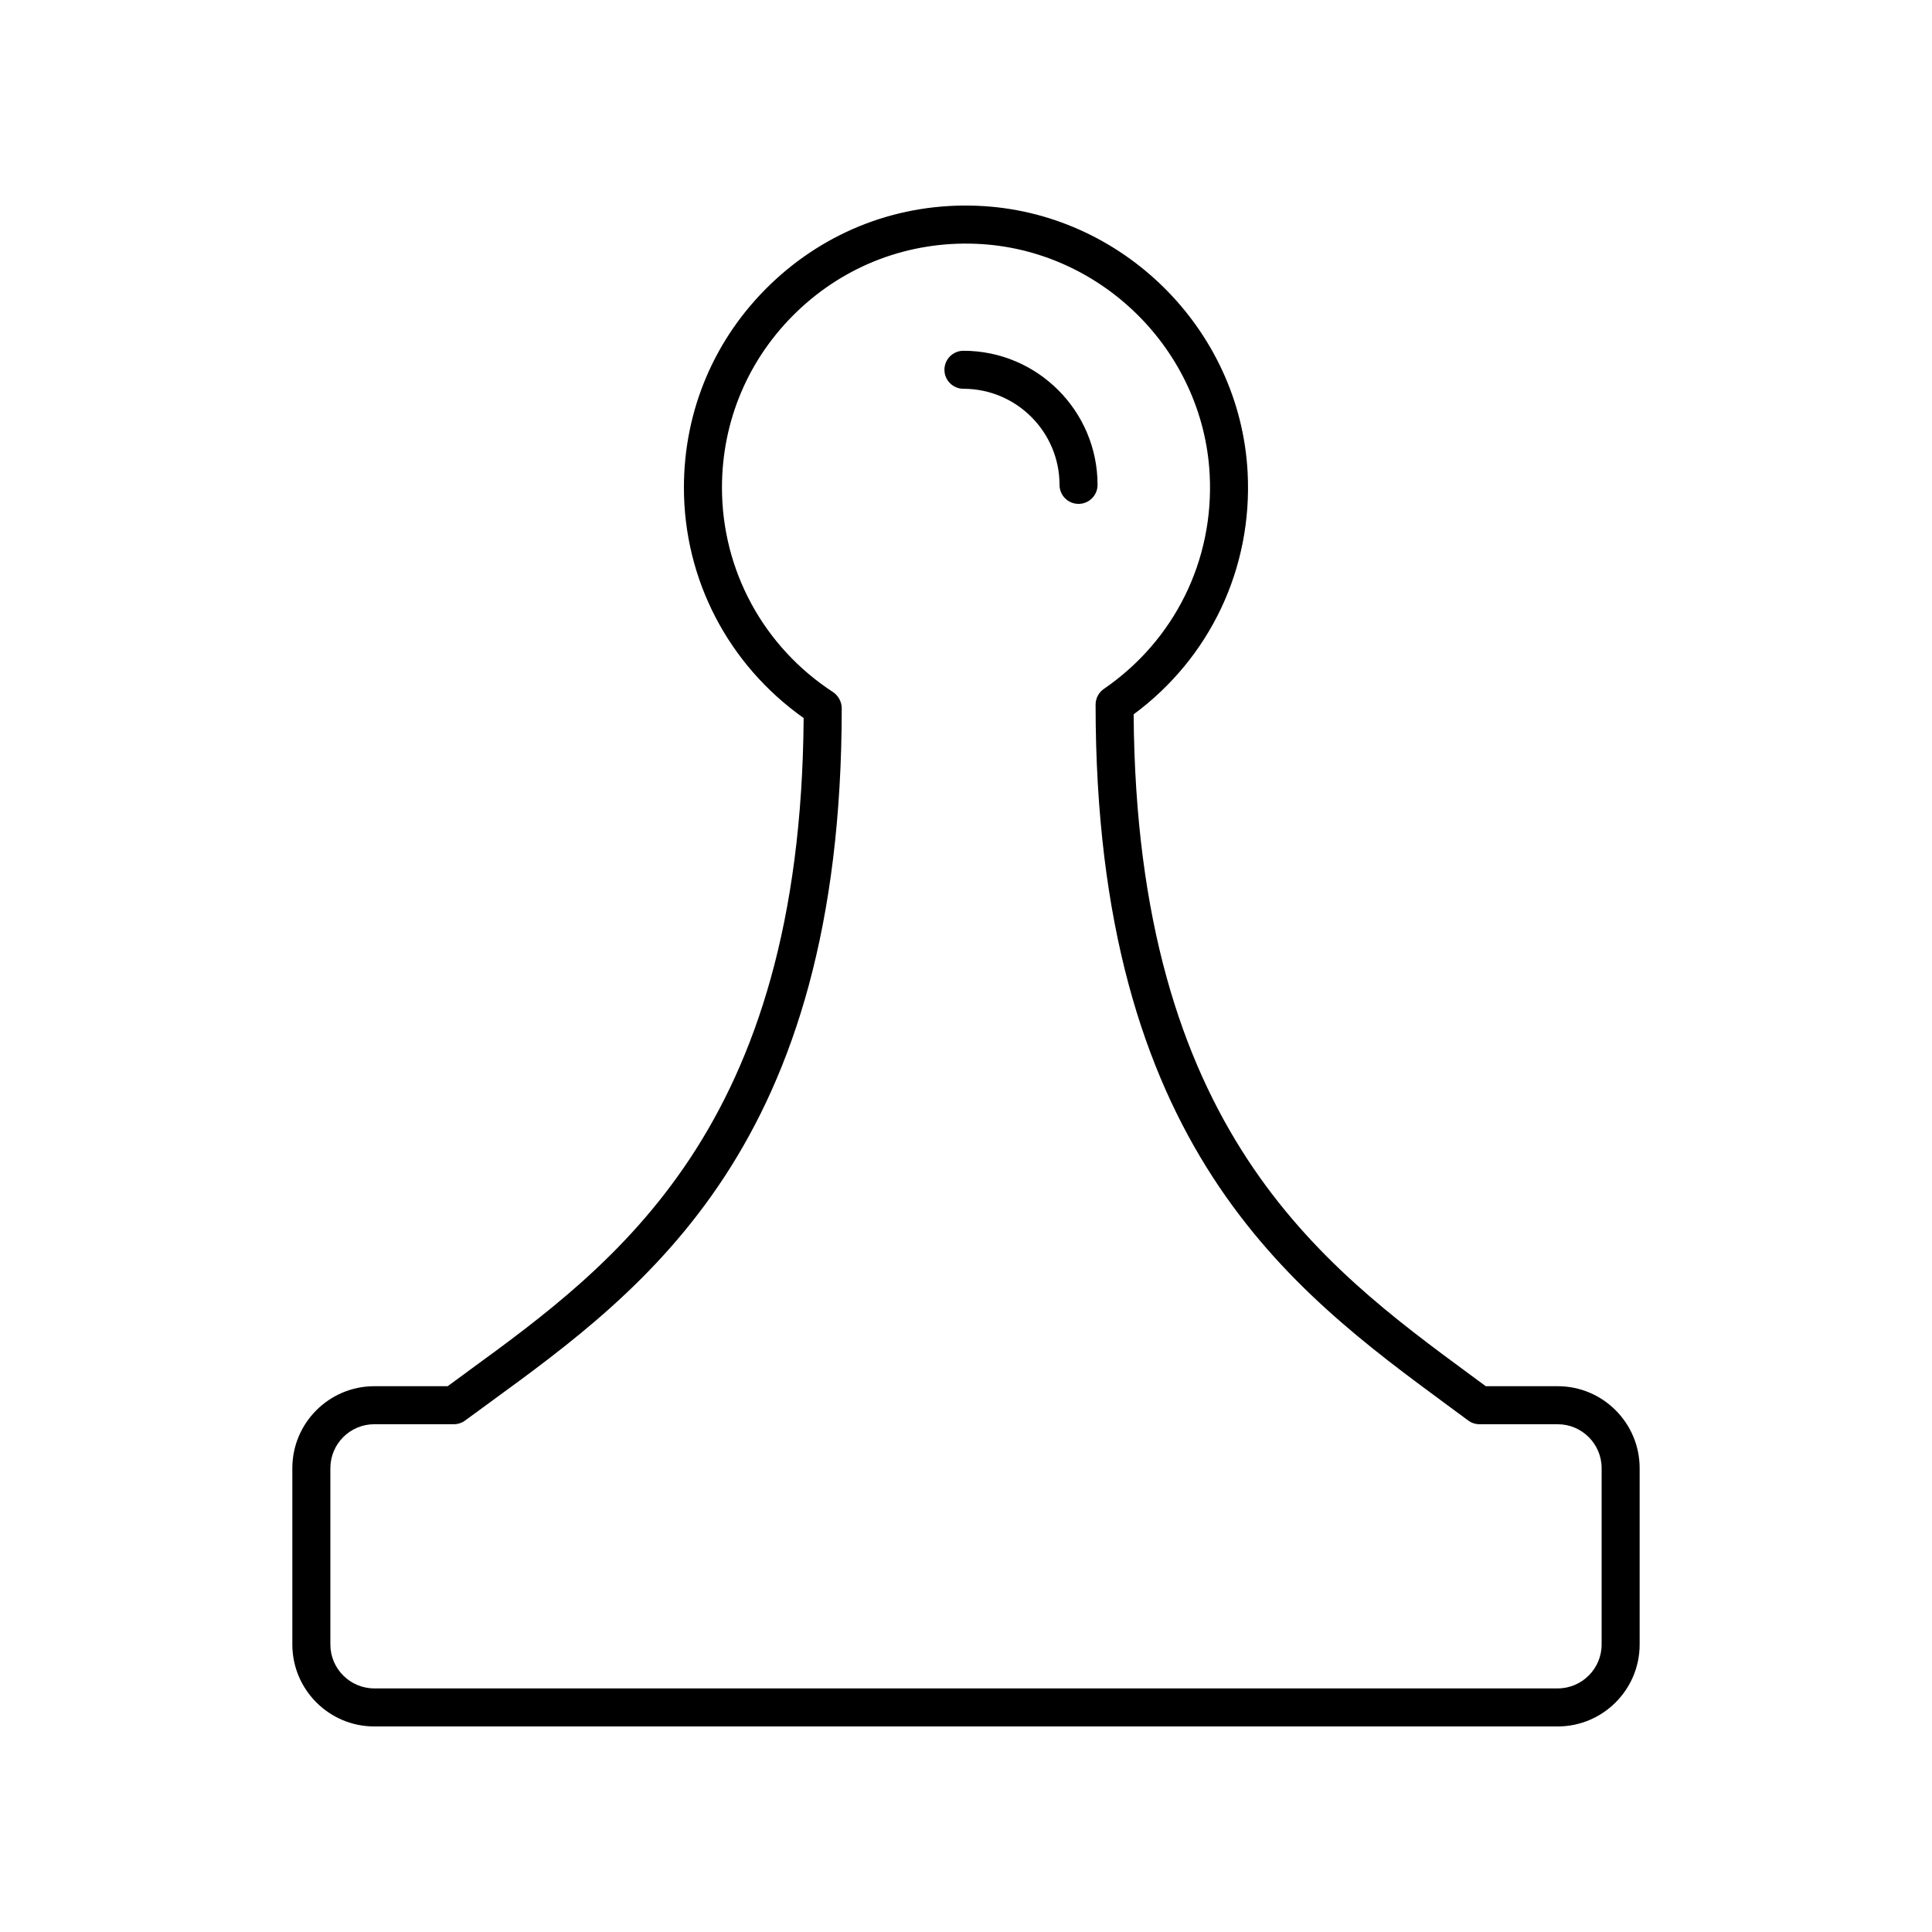 <?xml version="1.0" encoding="UTF-8"?>
<!-- Uploaded to: ICON Repo, www.iconrepo.com, Generator: ICON Repo Mixer Tools -->
<svg fill="#000000" width="800px" height="800px" version="1.1" viewBox="144 144 512 512" xmlns="http://www.w3.org/2000/svg">
 <g>
  <path d="m267.86 507.53-5.227 3.828h-19.438c-11.977 0-21.723 9.742-21.723 21.723v46.723c0 11.977 9.742 21.723 21.719 21.723h313.61c11.977 0 21.723-9.742 21.723-21.723v-46.723c0-11.977-9.742-21.723-21.723-21.723h-19.059l-4.102-3.027c-39.445-29.047-88.453-65.137-89.211-175.02 20.285-14.996 31.539-38.754 30.207-64.094-1.996-38.129-33.457-69.176-71.625-70.68-20.539-0.84-40.023 6.57-54.812 20.793-14.801 14.227-22.953 33.363-22.953 53.891 0 24.336 11.734 46.902 31.73 61.066-0.77 108.82-49.723 144.52-89.121 173.24zm99.207-175.84c0-1.703-0.914-3.371-2.34-4.301-18.41-12.016-29.398-32.262-29.398-54.16 0-17.758 7.055-34.316 19.855-46.629 12.797-12.301 29.645-18.695 47.434-17.992 33.016 1.301 60.23 28.156 61.961 61.137 1.188 22.711-9.297 43.953-28.047 56.828-1.367 0.941-2.188 2.492-2.188 4.152 0 117 51.742 155.1 93.324 185.72l5.418 4c0.867 0.645 1.918 0.992 3 0.992h20.719c6.422 0 11.645 5.227 11.645 11.645v46.723c0 6.418-5.223 11.641-11.645 11.641h-313.61c-6.422 0-11.645-5.227-11.645-11.645v-46.723c0-6.422 5.227-11.645 11.645-11.645h21.086c1.074 0 2.121-0.344 2.988-0.984l6.527-4.777c41.559-30.297 93.273-68.004 93.273-183.98z"/>
  <path d="m399.32 247.03c14.043 0 25.465 11.422 25.465 25.465 0 2.781 2.254 5.039 5.039 5.039 2.781 0 5.039-2.254 5.039-5.039 0-19.598-15.941-35.539-35.539-35.539-2.781 0-5.039 2.254-5.039 5.039-0.004 2.777 2.254 5.035 5.035 5.035z"/>
 </g>
</svg>